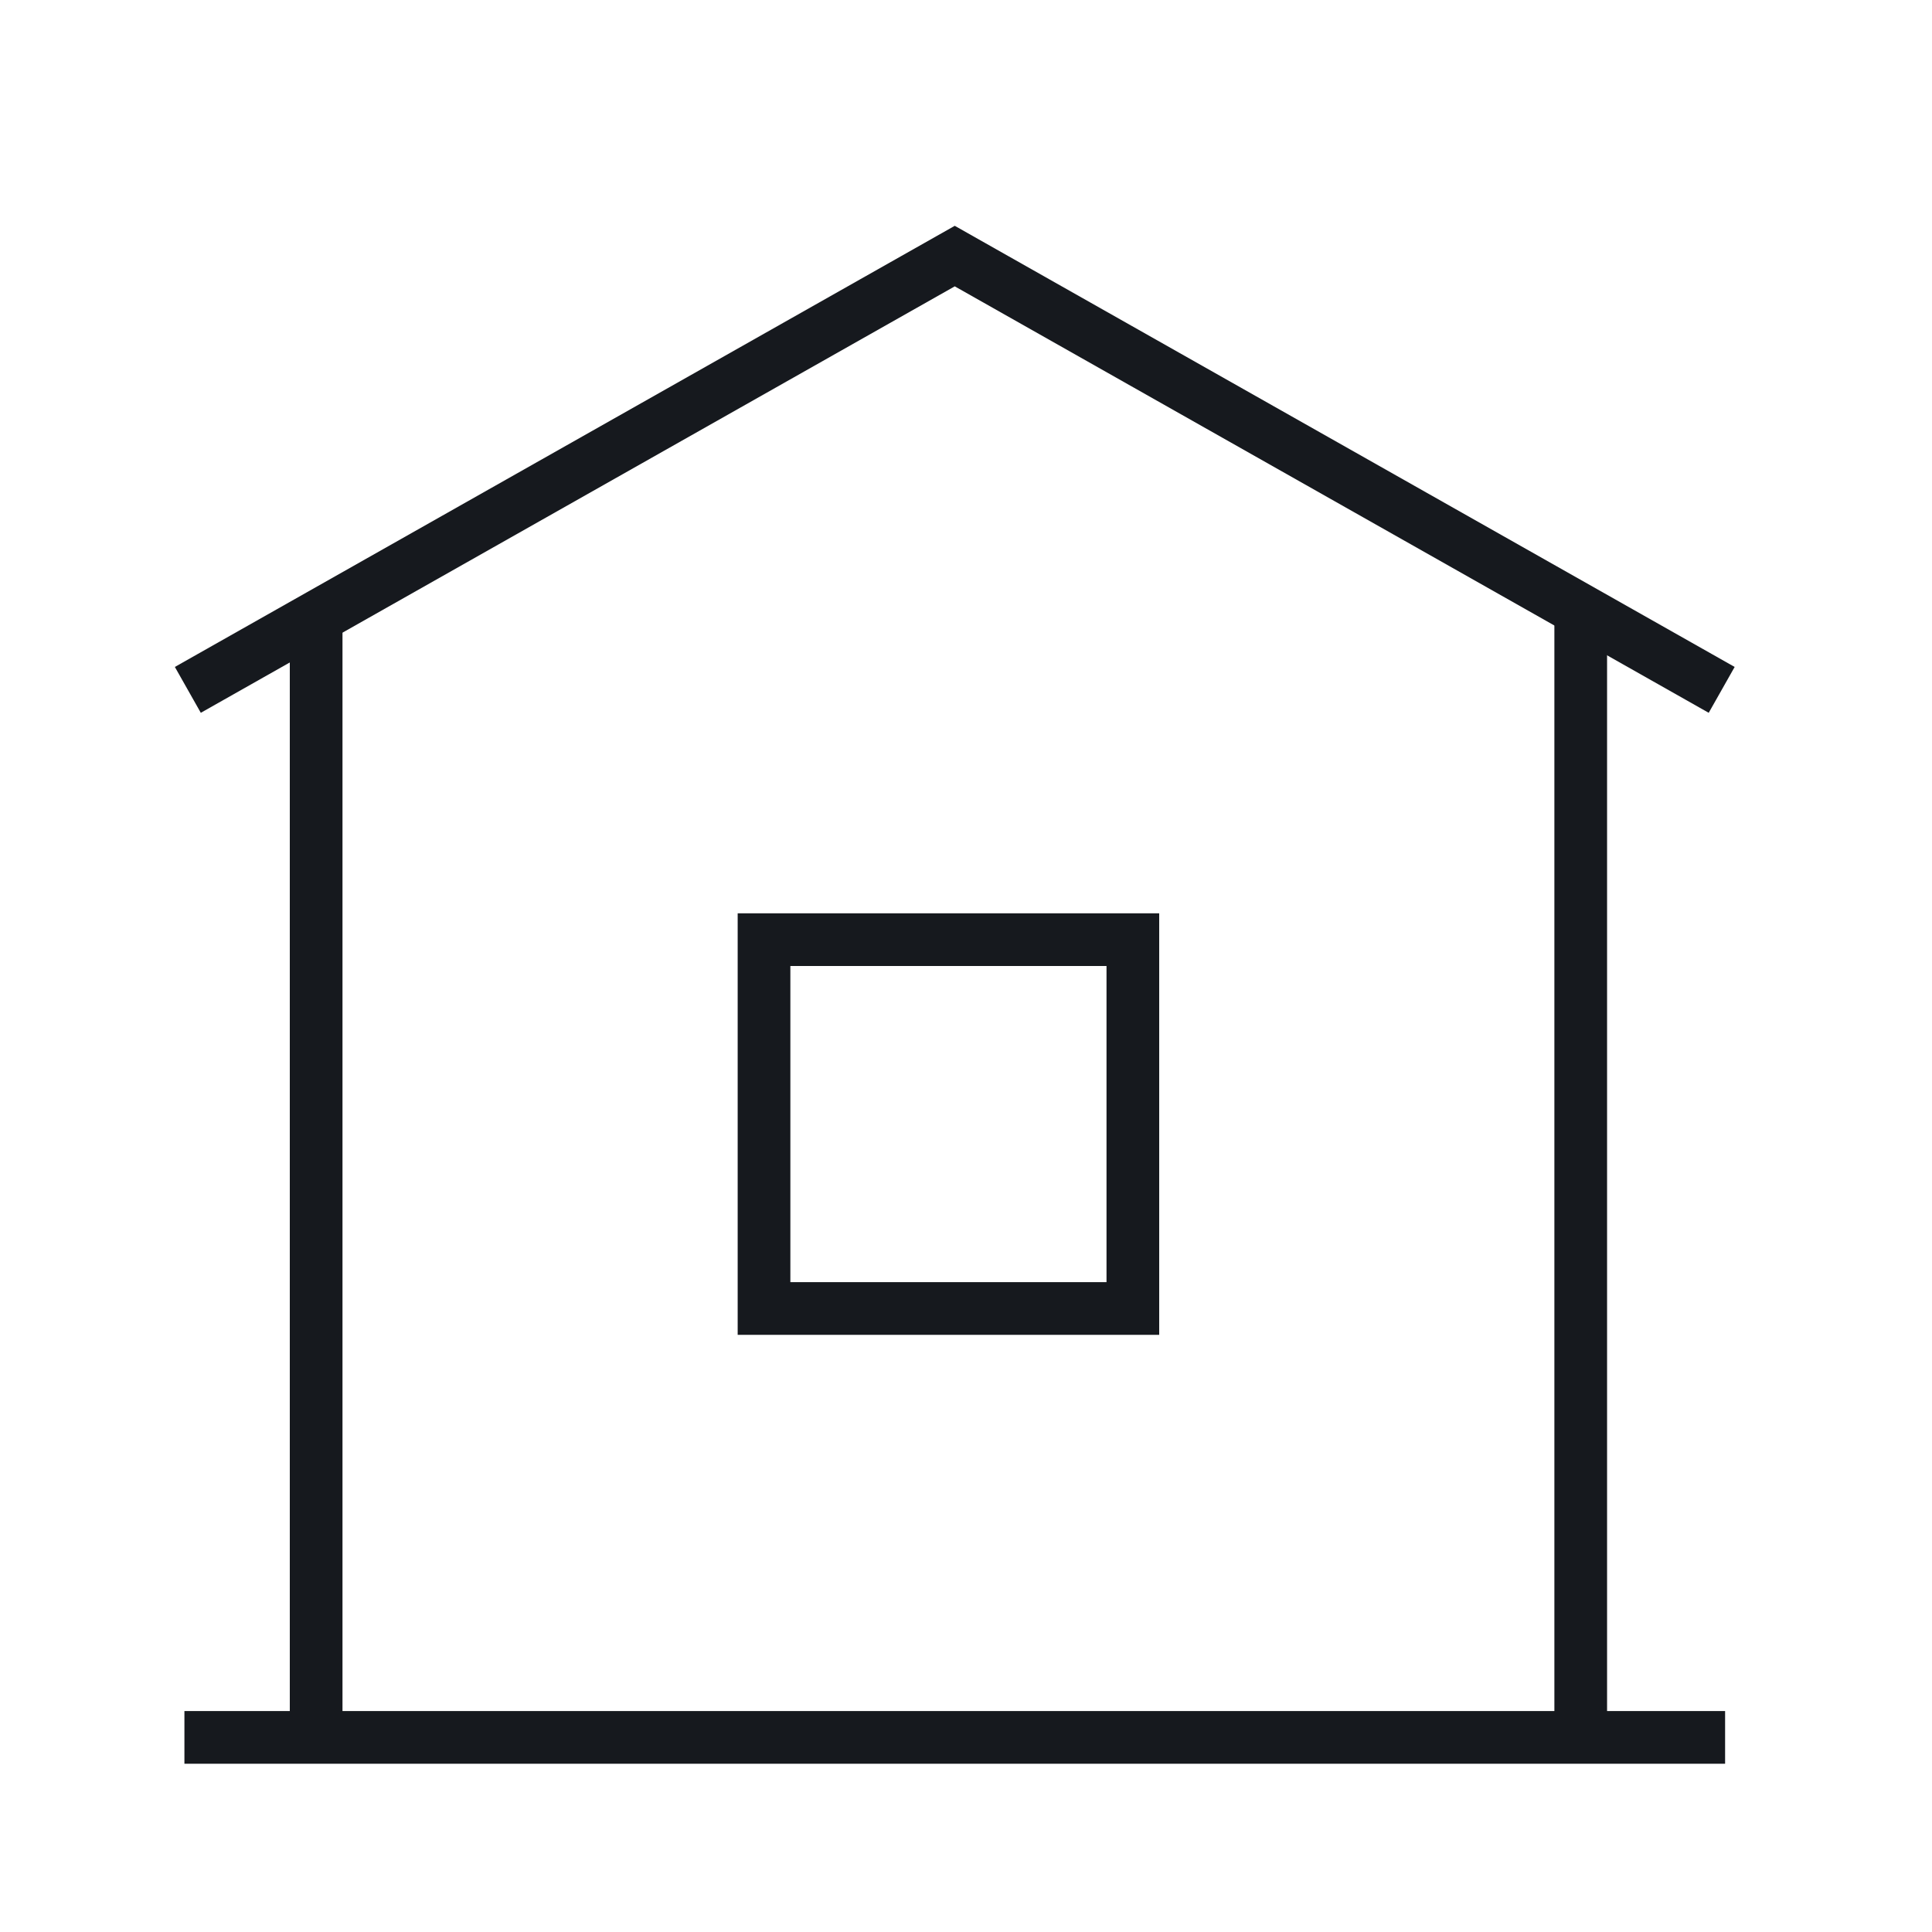 <svg width="55" height="55" viewBox="0 0 55 55" fill="none" xmlns="http://www.w3.org/2000/svg">
<path d="M48.36 19.27L27.18 7.29L6 19.27" stroke="#16191E" stroke-width="1.5" stroke-miterlimit="10" stroke-linecap="square"/>
<path d="M6 49.46H48.36" stroke="#16191E" stroke-width="1.5" stroke-miterlimit="10" stroke-linecap="square"/>
<rect x="21.75" y="26.75" width="10.5" height="10.5" stroke="#16191E" stroke-width="1.5"/>
<path d="M9 49L9 18" stroke="#16191E" stroke-width="1.5" stroke-miterlimit="10" stroke-linecap="square"/>
<path d="M45 49L45 18" stroke="#16191E" stroke-width="1.5" stroke-miterlimit="10" stroke-linecap="square"/>
</svg>

